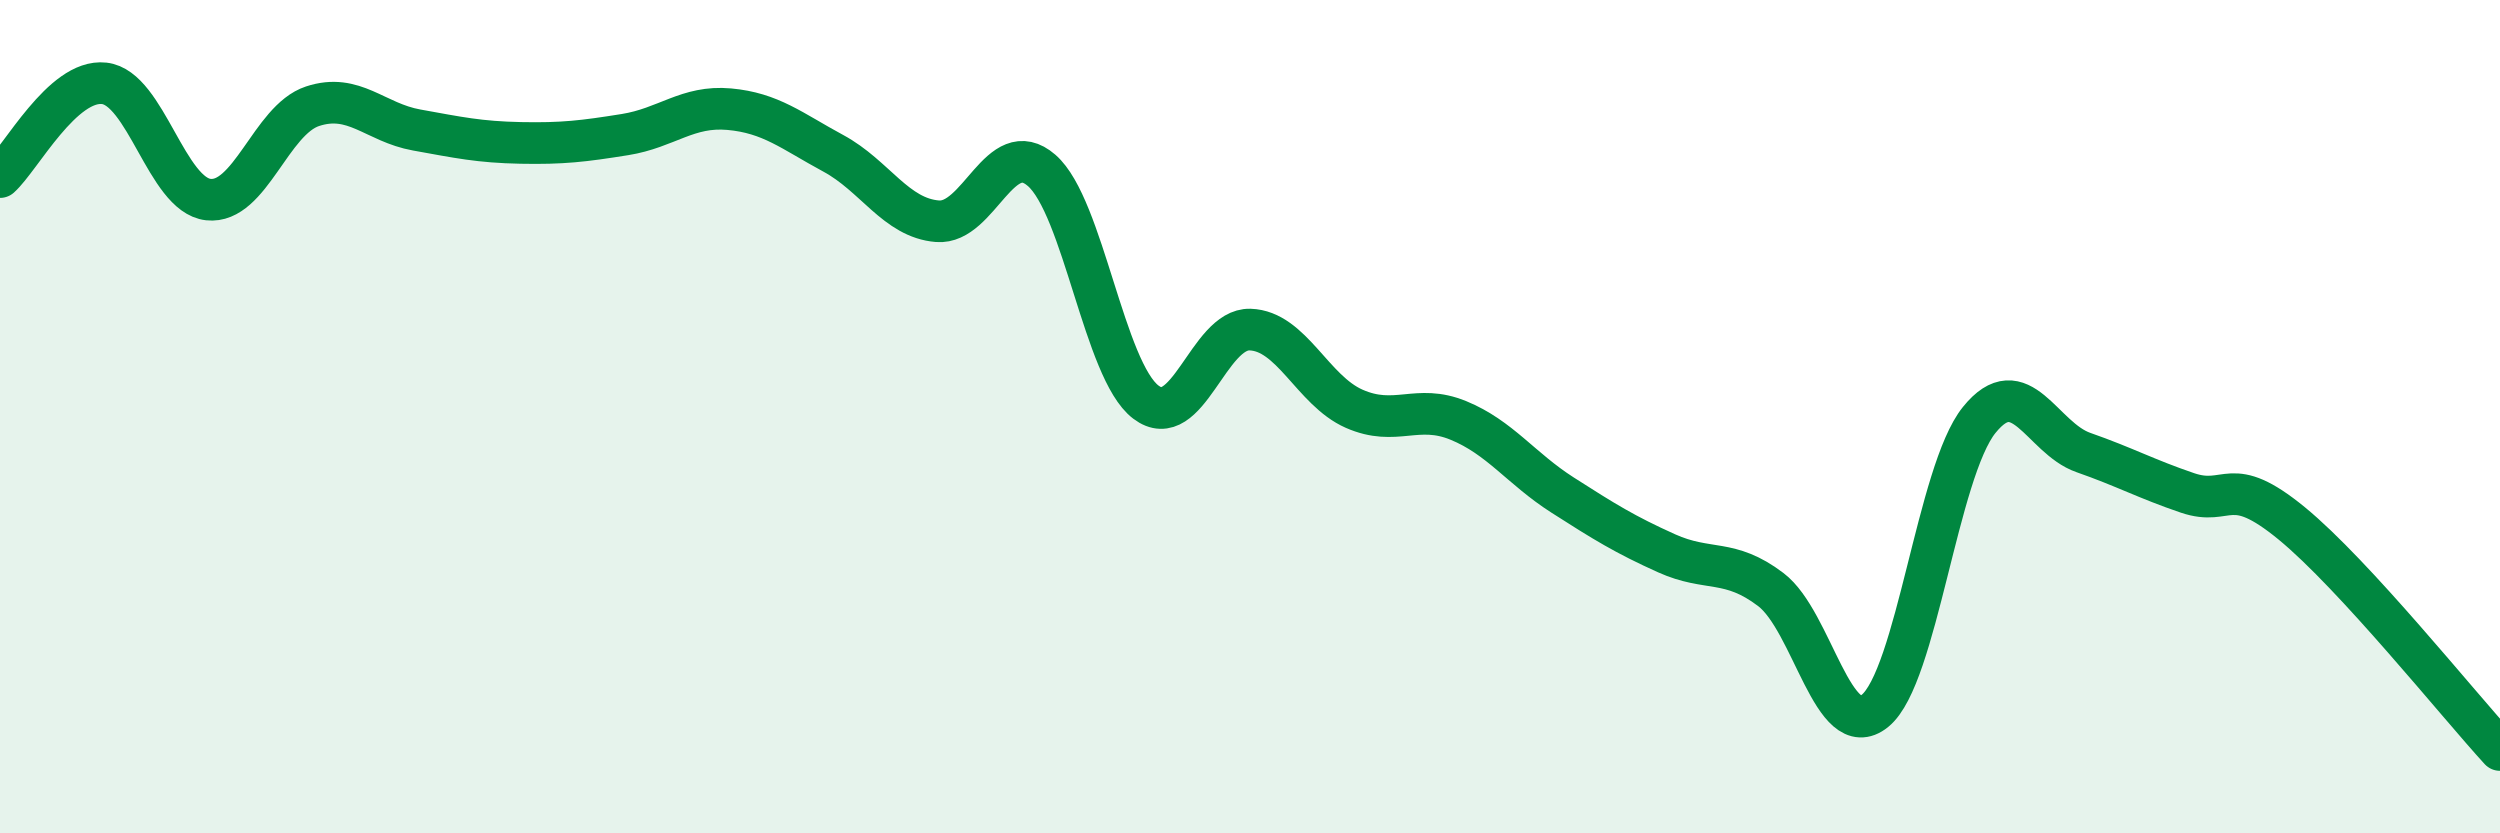 
    <svg width="60" height="20" viewBox="0 0 60 20" xmlns="http://www.w3.org/2000/svg">
      <path
        d="M 0,4.25 C 0.5,3.8 1.5,1.89 2.5,2 C 3.5,2.11 4,4.68 5,4.79 C 6,4.9 6.5,2.88 7.5,2.55 C 8.5,2.22 9,2.94 10,3.12 C 11,3.3 11.5,3.41 12.5,3.43 C 13.5,3.45 14,3.39 15,3.23 C 16,3.07 16.5,2.53 17.5,2.62 C 18.5,2.71 19,3.14 20,3.68 C 21,4.22 21.5,5.23 22.5,5.31 C 23.5,5.39 24,3.22 25,4.09 C 26,4.96 26.5,8.89 27.5,9.65 C 28.5,10.41 29,7.88 30,7.91 C 31,7.94 31.5,9.37 32.5,9.81 C 33.5,10.25 34,9.68 35,10.09 C 36,10.5 36.5,11.24 37.5,11.88 C 38.5,12.52 39,12.83 40,13.28 C 41,13.73 41.5,13.39 42.5,14.15 C 43.5,14.91 44,17.87 45,17.06 C 46,16.25 46.5,11.32 47.5,10.08 C 48.5,8.84 49,10.51 50,10.86 C 51,11.21 51.5,11.49 52.5,11.83 C 53.5,12.17 53.5,11.33 55,12.56 C 56.5,13.79 59,16.91 60,18L60 20L0 20Z"
        fill="#008740"
        opacity="0.1"
        stroke-linecap="round"
        stroke-linejoin="round"
      />
      <path
        d="M 0,4.25 C 0.5,3.8 1.5,1.89 2.5,2 C 3.5,2.11 4,4.68 5,4.79 C 6,4.9 6.5,2.88 7.5,2.55 C 8.5,2.22 9,2.94 10,3.12 C 11,3.3 11.5,3.41 12.5,3.43 C 13.5,3.45 14,3.39 15,3.23 C 16,3.07 16.5,2.53 17.5,2.62 C 18.5,2.71 19,3.14 20,3.68 C 21,4.22 21.5,5.23 22.5,5.31 C 23.5,5.39 24,3.22 25,4.09 C 26,4.96 26.5,8.89 27.5,9.65 C 28.5,10.41 29,7.88 30,7.91 C 31,7.94 31.5,9.37 32.5,9.81 C 33.5,10.25 34,9.68 35,10.09 C 36,10.5 36.5,11.24 37.5,11.88 C 38.5,12.52 39,12.83 40,13.28 C 41,13.73 41.5,13.39 42.5,14.15 C 43.5,14.91 44,17.87 45,17.06 C 46,16.25 46.5,11.32 47.5,10.08 C 48.5,8.84 49,10.51 50,10.86 C 51,11.21 51.5,11.49 52.5,11.83 C 53.5,12.17 53.5,11.33 55,12.56 C 56.5,13.79 59,16.91 60,18"
        stroke="#008740"
        stroke-width="1"
        fill="none"
        stroke-linecap="round"
        stroke-linejoin="round"
      />
    </svg>
  